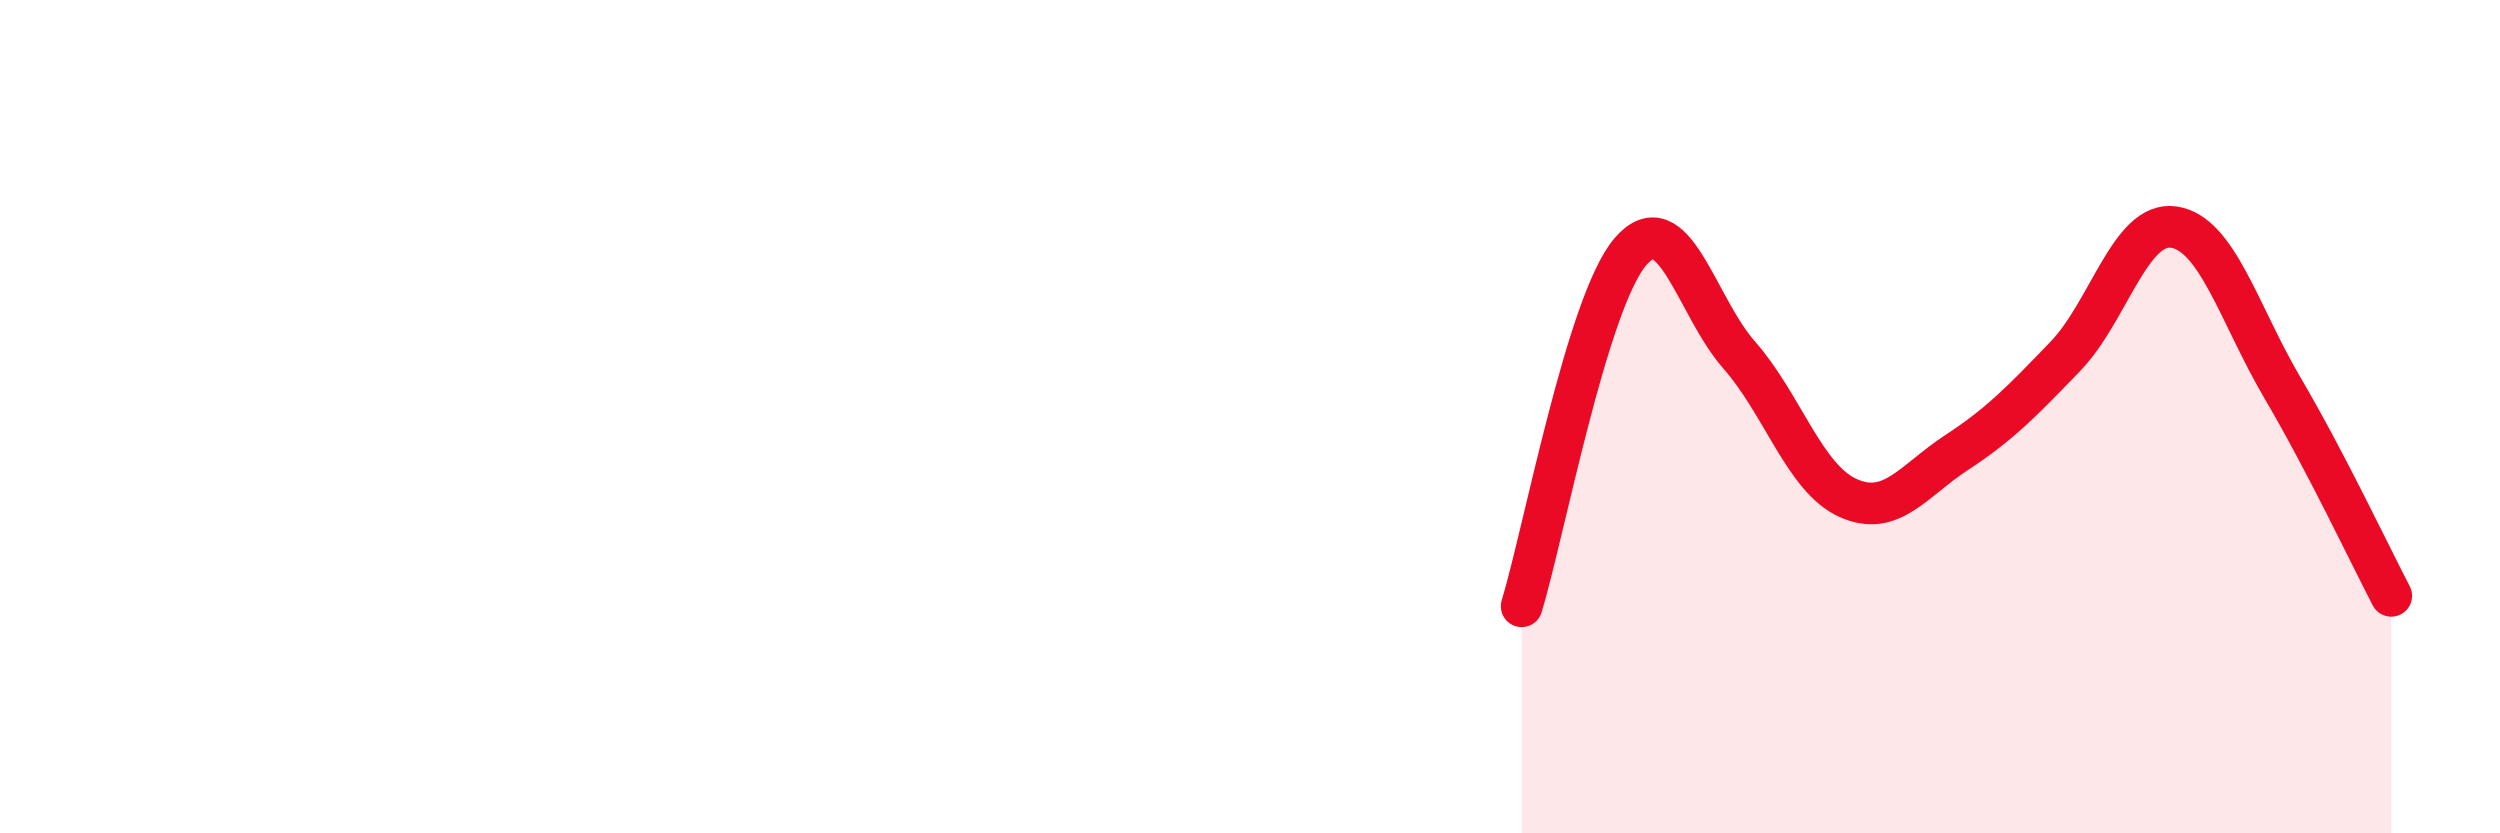 
    <svg width="60" height="20" viewBox="0 0 60 20" xmlns="http://www.w3.org/2000/svg">
      <path
        d="M 36.52,14.55 C 37.04,12.85 38.09,7.25 39.13,6.04 C 40.17,4.83 40.7,7.34 41.74,8.52 C 42.78,9.7 43.31,11.48 44.35,11.95 C 45.39,12.42 45.92,11.54 46.96,10.86 C 48,10.18 48.53,9.63 49.57,8.55 C 50.61,7.47 51.13,5.3 52.17,5.45 C 53.21,5.6 53.74,7.54 54.78,9.31 C 55.82,11.08 56.87,13.3 57.39,14.3L57.39 20L36.52 20Z"
        fill="#EB0A25"
        opacity="0.1"
        stroke-linecap="round"
        stroke-linejoin="round"
      />
      <path
        d="M 36.52,14.55 C 37.04,12.85 38.09,7.25 39.13,6.04 C 40.17,4.83 40.7,7.34 41.74,8.52 C 42.78,9.7 43.31,11.48 44.35,11.95 C 45.39,12.42 45.92,11.54 46.96,10.86 C 48,10.18 48.53,9.63 49.57,8.55 C 50.61,7.47 51.13,5.3 52.17,5.45 C 53.21,5.6 53.74,7.54 54.78,9.31 C 55.82,11.08 56.87,13.3 57.39,14.3"
        stroke="#EB0A25"
        stroke-width="1"
        fill="none"
        stroke-linecap="round"
        stroke-linejoin="round"
      />
    </svg>
  